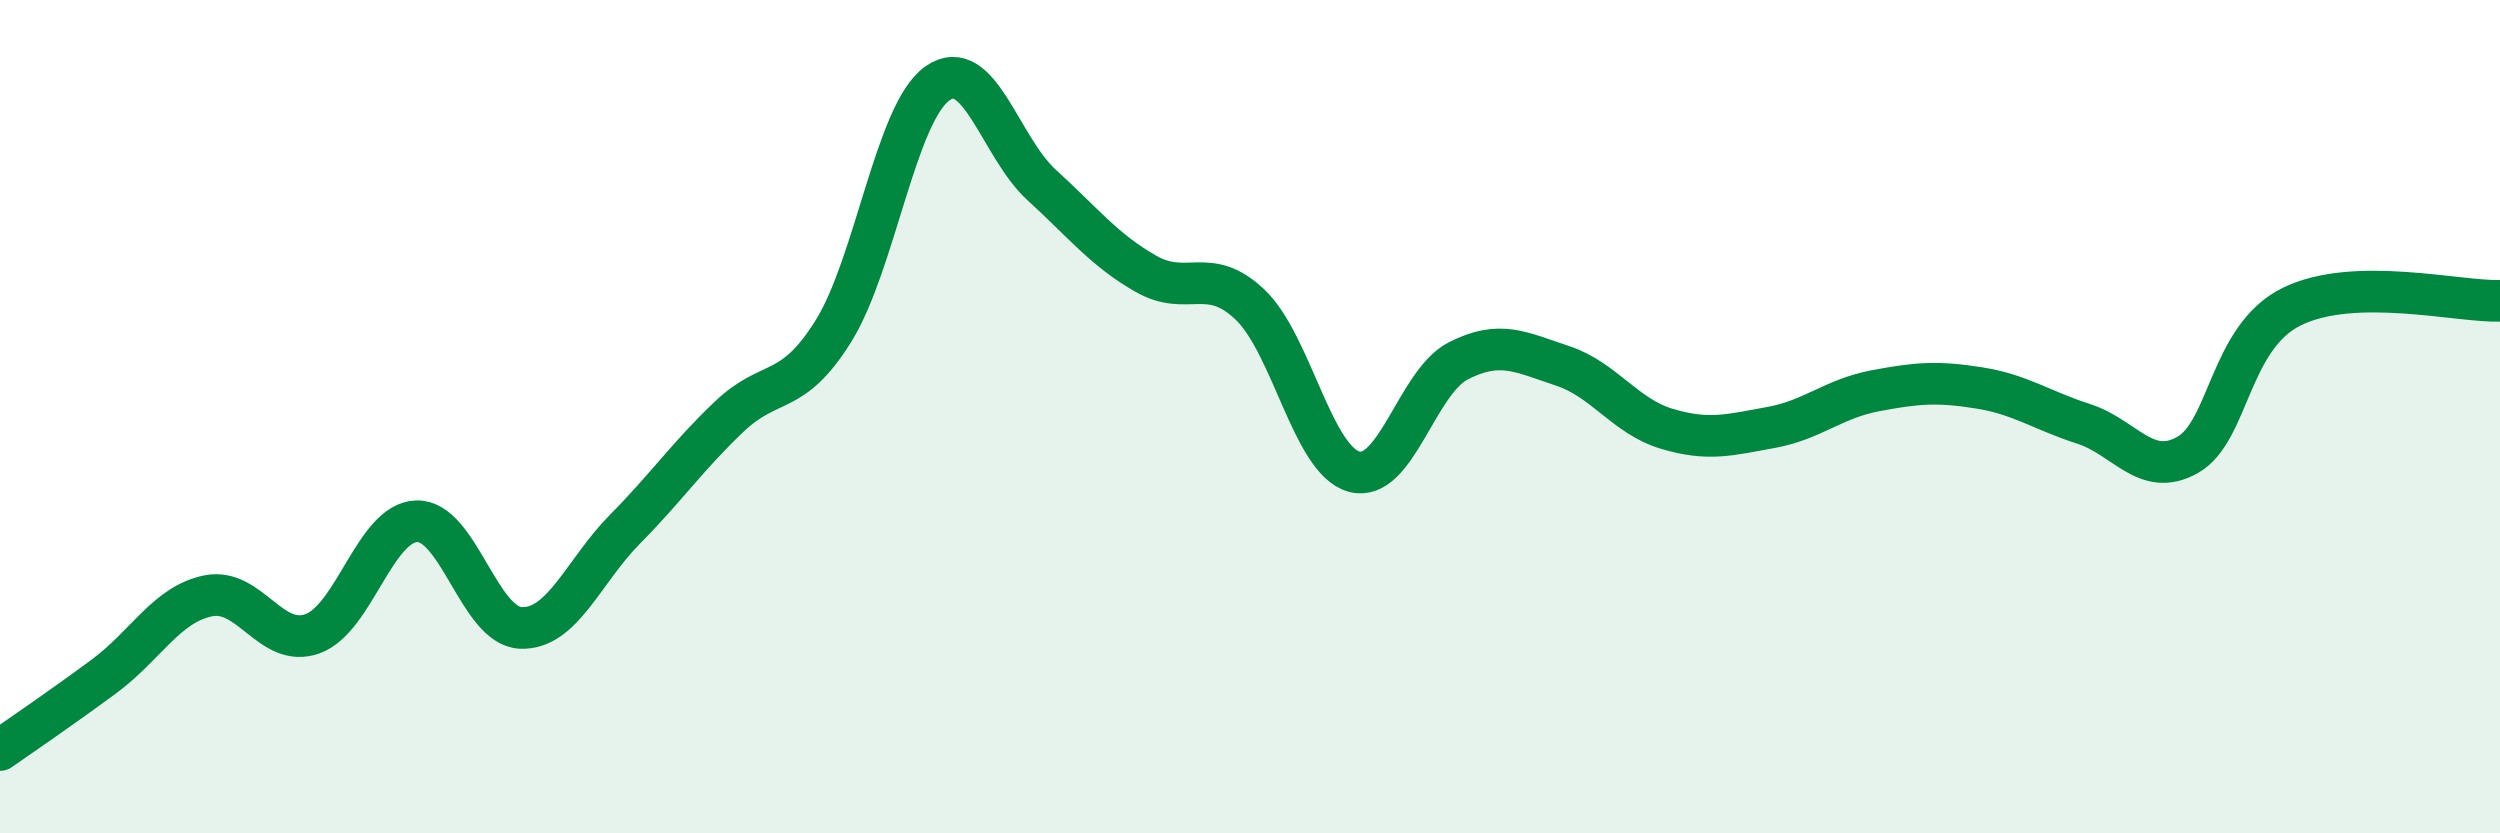 
    <svg width="60" height="20" viewBox="0 0 60 20" xmlns="http://www.w3.org/2000/svg">
      <path
        d="M 0,18 C 0.5,17.65 1.5,16.97 2.5,16.23 C 3.5,15.49 4,14.5 5,14.3 C 6,14.1 6.5,15.57 7.5,15.21 C 8.5,14.85 9,12.54 10,12.51 C 11,12.48 11.5,15.03 12.5,15.07 C 13.5,15.11 14,13.71 15,12.7 C 16,11.69 16.5,10.95 17.5,10 C 18.5,9.05 19,9.55 20,7.95 C 21,6.35 21.5,2.7 22.5,2 C 23.5,1.3 24,3.53 25,4.44 C 26,5.35 26.5,6 27.5,6.57 C 28.5,7.14 29,6.36 30,7.31 C 31,8.26 31.5,11.05 32.5,11.32 C 33.5,11.59 34,9.17 35,8.66 C 36,8.15 36.5,8.45 37.5,8.78 C 38.5,9.11 39,9.99 40,10.29 C 41,10.59 41.5,10.44 42.5,10.26 C 43.5,10.08 44,9.57 45,9.38 C 46,9.19 46.5,9.15 47.5,9.31 C 48.5,9.47 49,9.85 50,10.17 C 51,10.49 51.5,11.48 52.5,10.92 C 53.5,10.36 53.5,8.1 55,7.36 C 56.5,6.62 59,7.25 60,7.22L60 20L0 20Z"
        fill="#008740"
        opacity="0.1"
        stroke-linecap="round"
        stroke-linejoin="round"
      />
      <path
        d="M 0,18 C 0.5,17.65 1.5,16.97 2.5,16.23 C 3.5,15.49 4,14.5 5,14.3 C 6,14.1 6.5,15.57 7.5,15.21 C 8.5,14.85 9,12.54 10,12.51 C 11,12.48 11.5,15.03 12.5,15.07 C 13.5,15.11 14,13.71 15,12.7 C 16,11.69 16.5,10.95 17.5,10 C 18.5,9.05 19,9.55 20,7.95 C 21,6.35 21.5,2.7 22.5,2 C 23.5,1.3 24,3.53 25,4.44 C 26,5.35 26.5,6 27.5,6.57 C 28.5,7.14 29,6.36 30,7.31 C 31,8.26 31.5,11.05 32.5,11.32 C 33.5,11.59 34,9.17 35,8.66 C 36,8.15 36.5,8.45 37.5,8.78 C 38.5,9.11 39,9.99 40,10.29 C 41,10.59 41.5,10.44 42.5,10.26 C 43.5,10.08 44,9.57 45,9.38 C 46,9.19 46.5,9.15 47.5,9.31 C 48.5,9.47 49,9.85 50,10.17 C 51,10.49 51.5,11.48 52.5,10.92 C 53.5,10.36 53.5,8.1 55,7.36 C 56.5,6.62 59,7.25 60,7.22"
        stroke="#008740"
        stroke-width="1"
        fill="none"
        stroke-linecap="round"
        stroke-linejoin="round"
      />
    </svg>
  